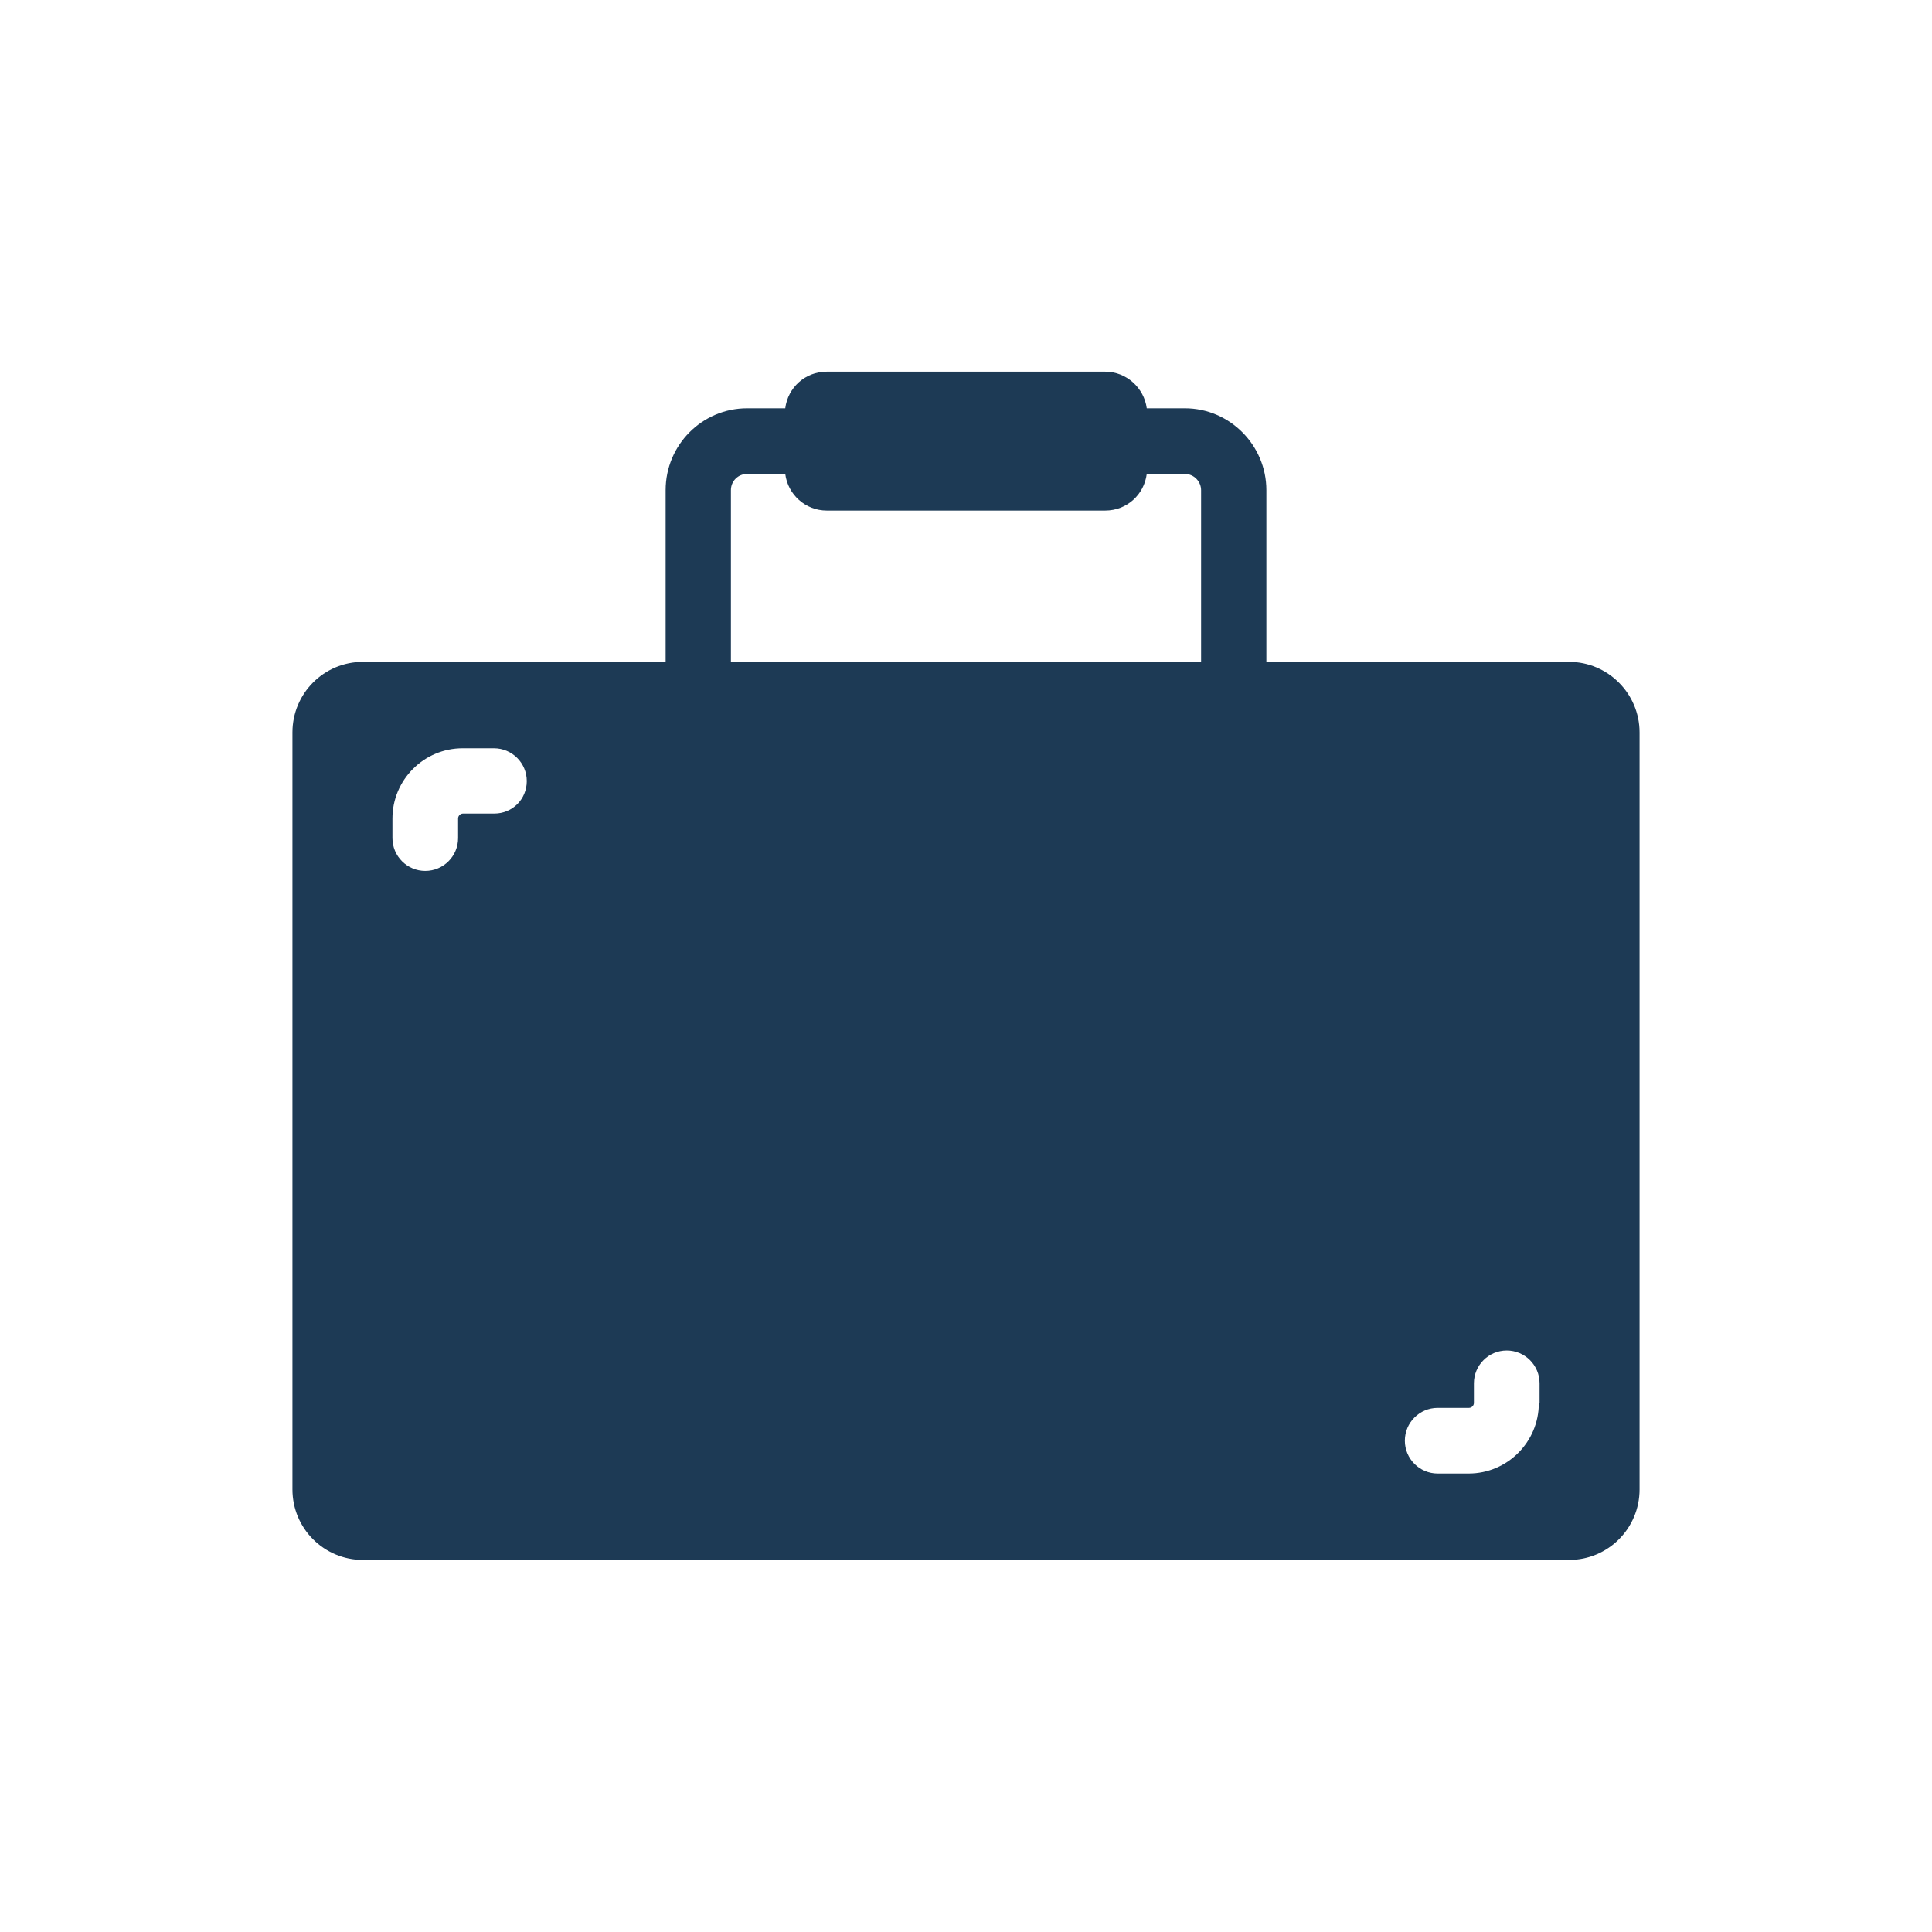 <?xml version="1.0" ?><!DOCTYPE svg  PUBLIC '-//W3C//DTD SVG 1.1//EN'  'http://www.w3.org/Graphics/SVG/1.1/DTD/svg11.dtd'>
<svg width="800px" height="800px" viewBox="0 0 512 512" enable-background="new 0 0 512 512" id="Layer_1" version="1.1" xml:space="preserve" xmlns="http://www.w3.org/2000/svg" xmlns:xlink="http://www.w3.org/1999/xlink"><path d="M415.8,175.4h-80.2v-45.5c0-11.9-9.7-21.7-21.6-21.7h-9.9c-0.1,0-0.1,0-0.2,0c-0.7-5.4-5.4-9.7-11-9.7h-73.8  c-5.7,0-10.3,4.2-11,9.7c-0.1,0-0.1,0-0.2,0H198c-11.9,0-21.6,9.7-21.6,21.7v45.5H96.2c-10.4,0-18.7,8.4-18.7,18.7v200.6  c0,10.4,8.4,18.7,18.7,18.7h319.6c10.4,0,18.7-8.4,18.7-18.7V194.1C434.5,183.8,426.1,175.4,415.8,175.4z M193.7,129.9  c0-2.4,1.9-4.3,4.3-4.3h9.9c0.1,0,0.1,0,0.2,0c0.7,5.5,5.4,9.7,11,9.7h73.8c5.7,0,10.3-4.2,11-9.7c0.1,0,0.1,0,0.2,0h9.9  c2.4,0,4.3,2,4.3,4.3v45.5H193.7V129.9z M131,215.6h-8.3c-0.7,0-1.3,0.6-1.3,1.3v5.2c0,4.8-3.9,8.7-8.7,8.7c-4.8,0-8.7-3.9-8.7-8.7  v-5.2c0-10.2,8.3-18.6,18.6-18.6h8.3c4.8,0,8.7,3.9,8.7,8.7C139.6,211.8,135.8,215.6,131,215.6z M407.8,371.9  c0,10.2-8.3,18.6-18.6,18.6H381c-4.8,0-8.7-3.9-8.7-8.7s3.9-8.7,8.7-8.7h8.3c0.7,0,1.3-0.6,1.3-1.3v-5.2c0-4.8,3.9-8.7,8.7-8.7  s8.7,3.9,8.7,8.7V371.9z" fill="#1D3A55"/></svg>